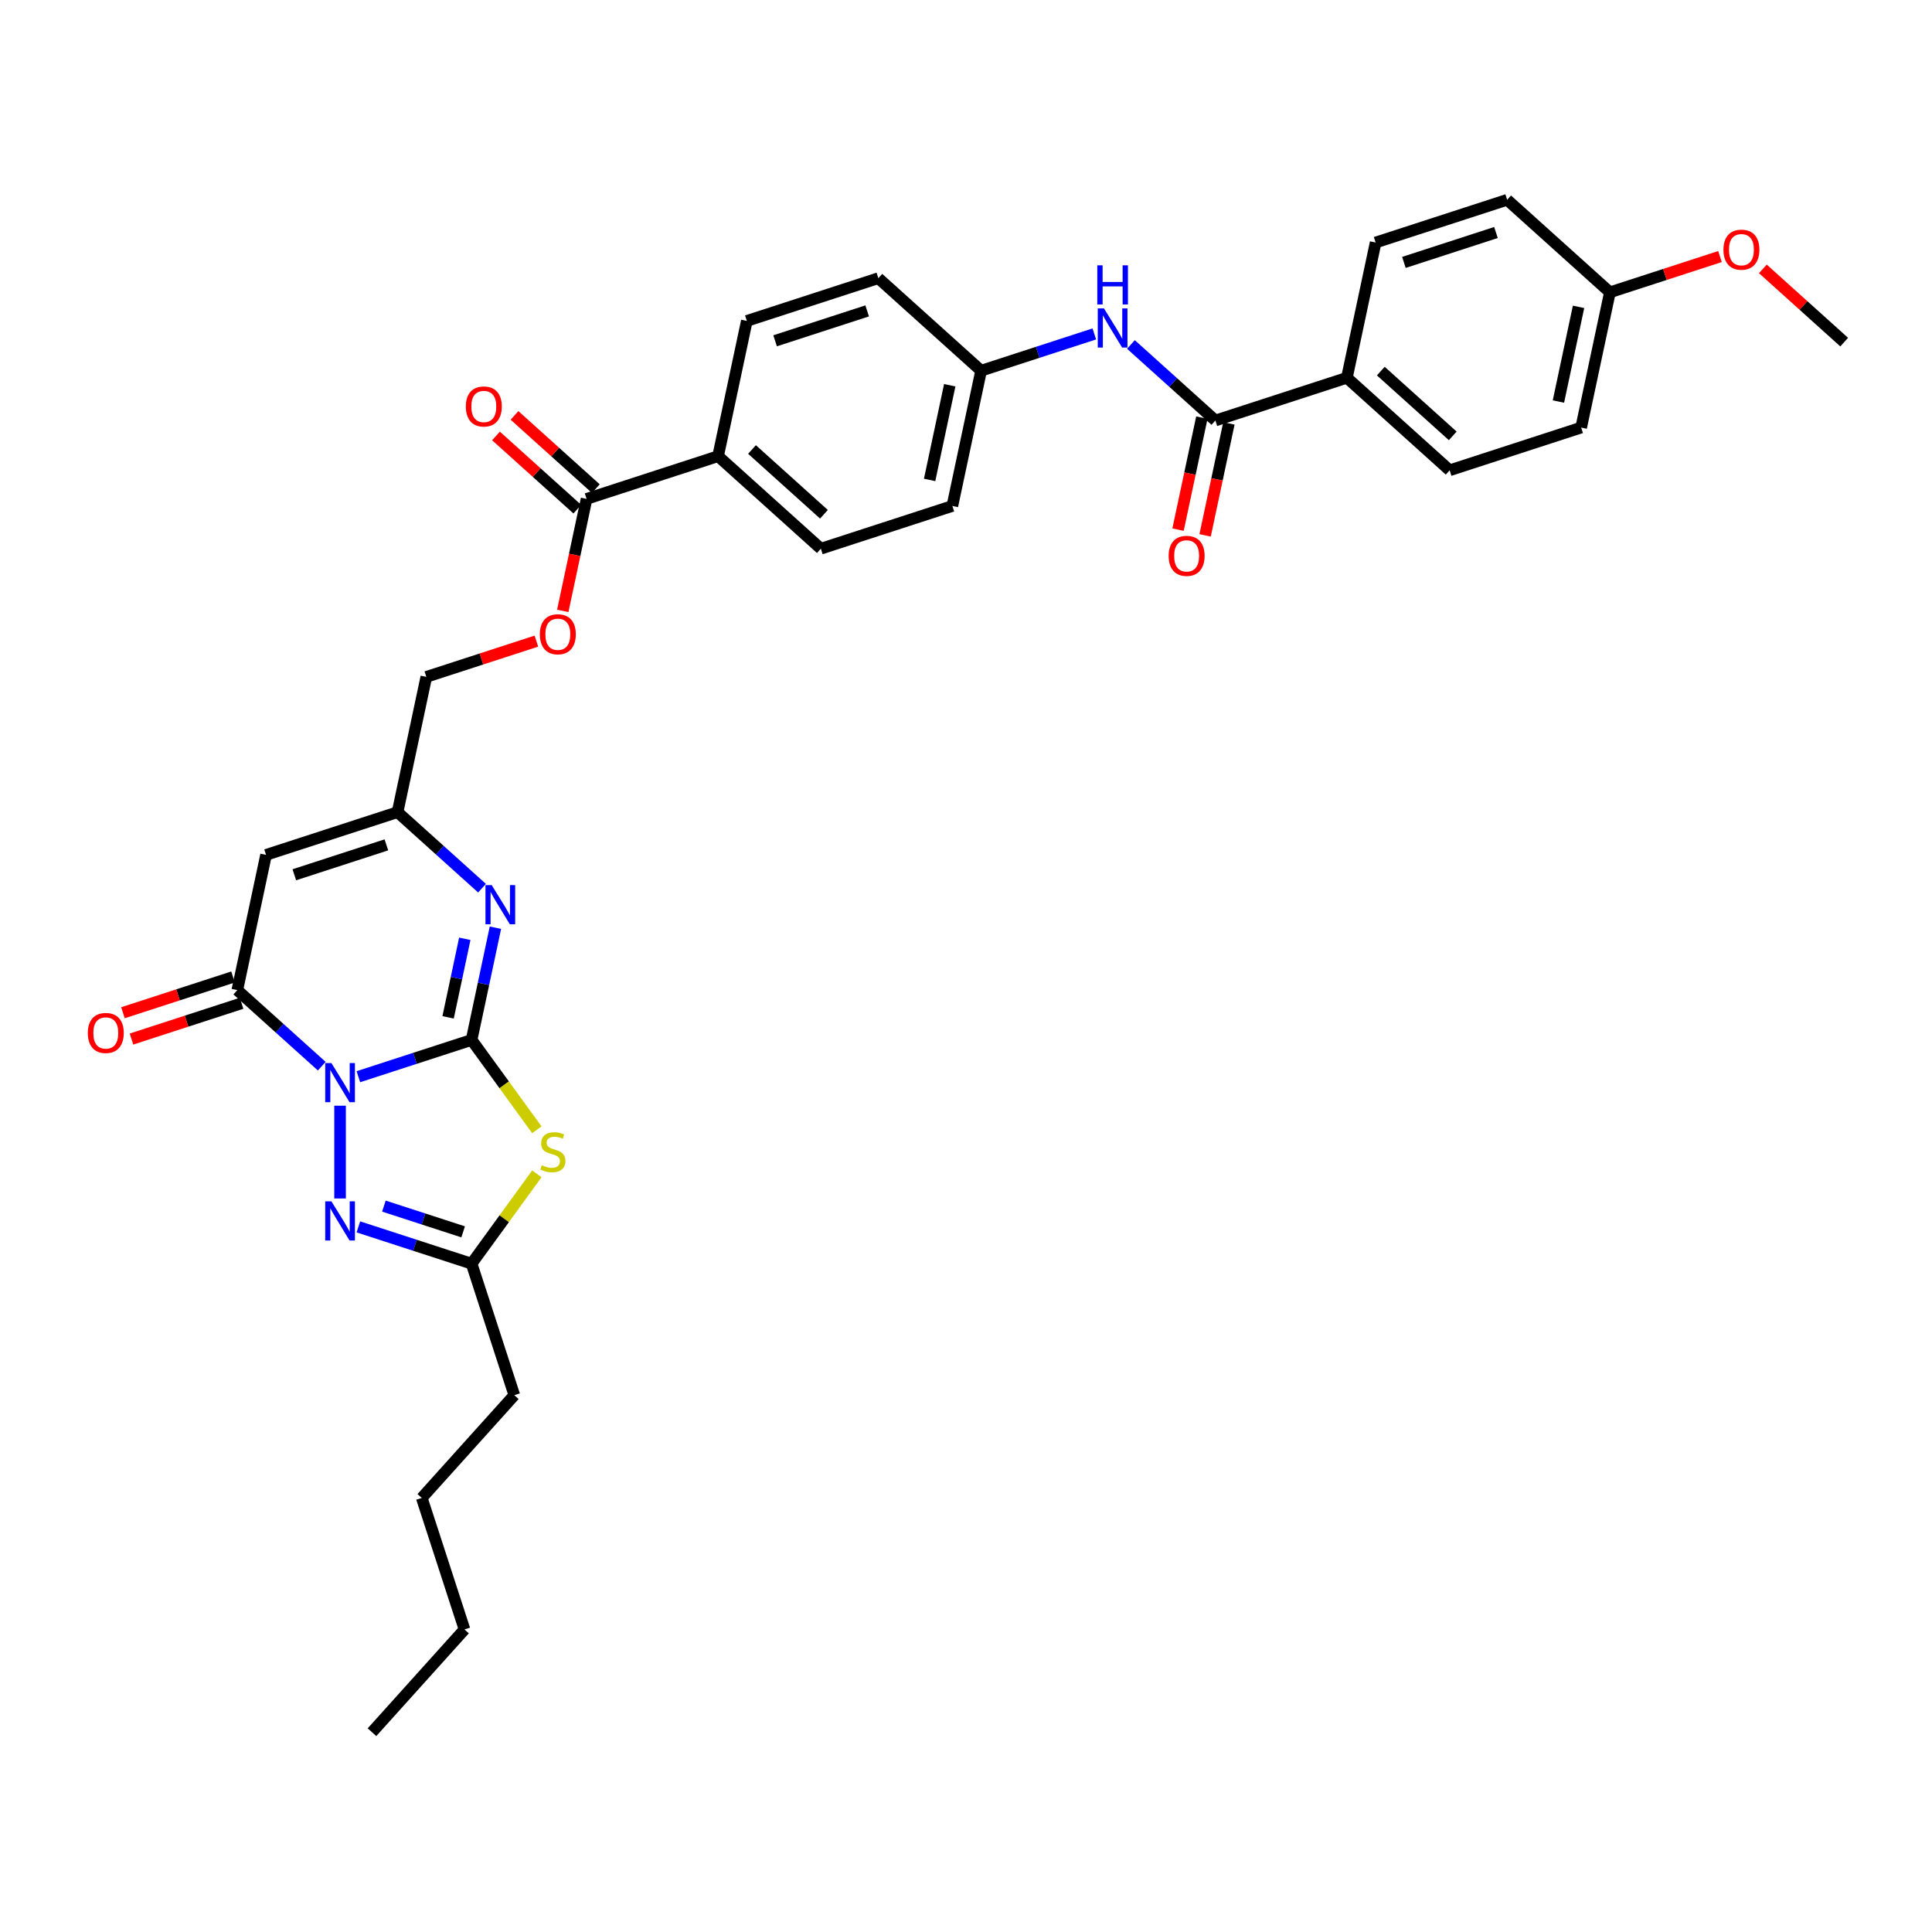 <?xml version='1.0' encoding='iso-8859-1'?>
<svg version='1.1' baseProfile='full'
              xmlns='http://www.w3.org/2000/svg'
                      xmlns:rdkit='http://www.rdkit.org/xml'
                      xmlns:xlink='http://www.w3.org/1999/xlink'
                  xml:space='preserve'
width='1000px' height='1000px' viewBox='0 0 1000 1000'>
<!-- END OF HEADER -->
<rect style='opacity:1.0;fill:#FFFFFF;stroke:none' width='1000' height='1000' x='0' y='0'> </rect>
<path class='bond-0' d='M 185.494,557.304 L 214.79,547.784' style='fill:none;fill-rule:evenodd;stroke:#0000FF;stroke-width:6px;stroke-linecap:butt;stroke-linejoin:miter;stroke-opacity:1' />
<path class='bond-0' d='M 214.79,547.784 L 244.087,538.265' style='fill:none;fill-rule:evenodd;stroke:#000000;stroke-width:6px;stroke-linecap:butt;stroke-linejoin:miter;stroke-opacity:1' />
<path class='bond-2' d='M 166.541,551.85 L 144.685,532.171' style='fill:none;fill-rule:evenodd;stroke:#0000FF;stroke-width:6px;stroke-linecap:butt;stroke-linejoin:miter;stroke-opacity:1' />
<path class='bond-2' d='M 144.685,532.171 L 122.829,512.491' style='fill:none;fill-rule:evenodd;stroke:#000000;stroke-width:6px;stroke-linecap:butt;stroke-linejoin:miter;stroke-opacity:1' />
<path class='bond-3' d='M 176.018,572.307 L 176.018,620.329' style='fill:none;fill-rule:evenodd;stroke:#0000FF;stroke-width:6px;stroke-linecap:butt;stroke-linejoin:miter;stroke-opacity:1' />
<path class='bond-1' d='M 244.087,538.265 L 260.978,561.513' style='fill:none;fill-rule:evenodd;stroke:#000000;stroke-width:6px;stroke-linecap:butt;stroke-linejoin:miter;stroke-opacity:1' />
<path class='bond-1' d='M 260.978,561.513 L 277.868,584.761' style='fill:none;fill-rule:evenodd;stroke:#CCCC00;stroke-width:6px;stroke-linecap:butt;stroke-linejoin:miter;stroke-opacity:1' />
<path class='bond-4' d='M 244.087,538.265 L 250.26,509.223' style='fill:none;fill-rule:evenodd;stroke:#000000;stroke-width:6px;stroke-linecap:butt;stroke-linejoin:miter;stroke-opacity:1' />
<path class='bond-4' d='M 250.26,509.223 L 256.433,480.181' style='fill:none;fill-rule:evenodd;stroke:#0000FF;stroke-width:6px;stroke-linecap:butt;stroke-linejoin:miter;stroke-opacity:1' />
<path class='bond-4' d='M 231.937,526.577 L 236.259,506.247' style='fill:none;fill-rule:evenodd;stroke:#000000;stroke-width:6px;stroke-linecap:butt;stroke-linejoin:miter;stroke-opacity:1' />
<path class='bond-4' d='M 236.259,506.247 L 240.58,485.917' style='fill:none;fill-rule:evenodd;stroke:#0000FF;stroke-width:6px;stroke-linecap:butt;stroke-linejoin:miter;stroke-opacity:1' />
<path class='bond-34' d='M 277.868,607.576 L 260.978,630.824' style='fill:none;fill-rule:evenodd;stroke:#CCCC00;stroke-width:6px;stroke-linecap:butt;stroke-linejoin:miter;stroke-opacity:1' />
<path class='bond-34' d='M 260.978,630.824 L 244.087,654.072' style='fill:none;fill-rule:evenodd;stroke:#000000;stroke-width:6px;stroke-linecap:butt;stroke-linejoin:miter;stroke-opacity:1' />
<path class='bond-5' d='M 122.829,512.491 L 137.709,442.482' style='fill:none;fill-rule:evenodd;stroke:#000000;stroke-width:6px;stroke-linecap:butt;stroke-linejoin:miter;stroke-opacity:1' />
<path class='bond-13' d='M 120.617,505.684 L 92.129,514.94' style='fill:none;fill-rule:evenodd;stroke:#000000;stroke-width:6px;stroke-linecap:butt;stroke-linejoin:miter;stroke-opacity:1' />
<path class='bond-13' d='M 92.129,514.94 L 63.641,524.197' style='fill:none;fill-rule:evenodd;stroke:#FF0000;stroke-width:6px;stroke-linecap:butt;stroke-linejoin:miter;stroke-opacity:1' />
<path class='bond-13' d='M 125.04,519.298 L 96.552,528.554' style='fill:none;fill-rule:evenodd;stroke:#000000;stroke-width:6px;stroke-linecap:butt;stroke-linejoin:miter;stroke-opacity:1' />
<path class='bond-13' d='M 96.552,528.554 L 68.064,537.811' style='fill:none;fill-rule:evenodd;stroke:#FF0000;stroke-width:6px;stroke-linecap:butt;stroke-linejoin:miter;stroke-opacity:1' />
<path class='bond-6' d='M 185.494,635.034 L 214.79,644.553' style='fill:none;fill-rule:evenodd;stroke:#0000FF;stroke-width:6px;stroke-linecap:butt;stroke-linejoin:miter;stroke-opacity:1' />
<path class='bond-6' d='M 214.79,644.553 L 244.087,654.072' style='fill:none;fill-rule:evenodd;stroke:#000000;stroke-width:6px;stroke-linecap:butt;stroke-linejoin:miter;stroke-opacity:1' />
<path class='bond-6' d='M 198.706,624.276 L 219.214,630.939' style='fill:none;fill-rule:evenodd;stroke:#0000FF;stroke-width:6px;stroke-linecap:butt;stroke-linejoin:miter;stroke-opacity:1' />
<path class='bond-6' d='M 219.214,630.939 L 239.722,637.603' style='fill:none;fill-rule:evenodd;stroke:#000000;stroke-width:6px;stroke-linecap:butt;stroke-linejoin:miter;stroke-opacity:1' />
<path class='bond-35' d='M 249.492,459.724 L 227.635,440.045' style='fill:none;fill-rule:evenodd;stroke:#0000FF;stroke-width:6px;stroke-linecap:butt;stroke-linejoin:miter;stroke-opacity:1' />
<path class='bond-35' d='M 227.635,440.045 L 205.779,420.365' style='fill:none;fill-rule:evenodd;stroke:#000000;stroke-width:6px;stroke-linecap:butt;stroke-linejoin:miter;stroke-opacity:1' />
<path class='bond-7' d='M 137.709,442.482 L 205.779,420.365' style='fill:none;fill-rule:evenodd;stroke:#000000;stroke-width:6px;stroke-linecap:butt;stroke-linejoin:miter;stroke-opacity:1' />
<path class='bond-7' d='M 152.343,452.779 L 199.992,437.297' style='fill:none;fill-rule:evenodd;stroke:#000000;stroke-width:6px;stroke-linecap:butt;stroke-linejoin:miter;stroke-opacity:1' />
<path class='bond-28' d='M 244.087,654.072 L 266.204,722.142' style='fill:none;fill-rule:evenodd;stroke:#000000;stroke-width:6px;stroke-linecap:butt;stroke-linejoin:miter;stroke-opacity:1' />
<path class='bond-17' d='M 205.779,420.365 L 220.66,350.357' style='fill:none;fill-rule:evenodd;stroke:#000000;stroke-width:6px;stroke-linecap:butt;stroke-linejoin:miter;stroke-opacity:1' />
<path class='bond-8' d='M 629.078,217.654 L 607.222,197.974' style='fill:none;fill-rule:evenodd;stroke:#000000;stroke-width:6px;stroke-linecap:butt;stroke-linejoin:miter;stroke-opacity:1' />
<path class='bond-8' d='M 607.222,197.974 L 585.365,178.294' style='fill:none;fill-rule:evenodd;stroke:#0000FF;stroke-width:6px;stroke-linecap:butt;stroke-linejoin:miter;stroke-opacity:1' />
<path class='bond-11' d='M 629.078,217.654 L 697.148,195.536' style='fill:none;fill-rule:evenodd;stroke:#000000;stroke-width:6px;stroke-linecap:butt;stroke-linejoin:miter;stroke-opacity:1' />
<path class='bond-15' d='M 622.077,216.165 L 615.916,245.151' style='fill:none;fill-rule:evenodd;stroke:#000000;stroke-width:6px;stroke-linecap:butt;stroke-linejoin:miter;stroke-opacity:1' />
<path class='bond-15' d='M 615.916,245.151 L 609.755,274.136' style='fill:none;fill-rule:evenodd;stroke:#FF0000;stroke-width:6px;stroke-linecap:butt;stroke-linejoin:miter;stroke-opacity:1' />
<path class='bond-15' d='M 636.079,219.142 L 629.918,248.127' style='fill:none;fill-rule:evenodd;stroke:#000000;stroke-width:6px;stroke-linecap:butt;stroke-linejoin:miter;stroke-opacity:1' />
<path class='bond-15' d='M 629.918,248.127 L 623.757,277.112' style='fill:none;fill-rule:evenodd;stroke:#FF0000;stroke-width:6px;stroke-linecap:butt;stroke-linejoin:miter;stroke-opacity:1' />
<path class='bond-9' d='M 303.61,258.231 L 297.449,287.216' style='fill:none;fill-rule:evenodd;stroke:#000000;stroke-width:6px;stroke-linecap:butt;stroke-linejoin:miter;stroke-opacity:1' />
<path class='bond-9' d='M 297.449,287.216 L 291.288,316.201' style='fill:none;fill-rule:evenodd;stroke:#FF0000;stroke-width:6px;stroke-linecap:butt;stroke-linejoin:miter;stroke-opacity:1' />
<path class='bond-12' d='M 303.61,258.231 L 371.68,236.114' style='fill:none;fill-rule:evenodd;stroke:#000000;stroke-width:6px;stroke-linecap:butt;stroke-linejoin:miter;stroke-opacity:1' />
<path class='bond-16' d='M 308.4,252.912 L 287.352,233.961' style='fill:none;fill-rule:evenodd;stroke:#000000;stroke-width:6px;stroke-linecap:butt;stroke-linejoin:miter;stroke-opacity:1' />
<path class='bond-16' d='M 287.352,233.961 L 266.304,215.009' style='fill:none;fill-rule:evenodd;stroke:#FF0000;stroke-width:6px;stroke-linecap:butt;stroke-linejoin:miter;stroke-opacity:1' />
<path class='bond-16' d='M 298.821,263.55 L 277.774,244.598' style='fill:none;fill-rule:evenodd;stroke:#000000;stroke-width:6px;stroke-linecap:butt;stroke-linejoin:miter;stroke-opacity:1' />
<path class='bond-16' d='M 277.774,244.598 L 256.726,225.647' style='fill:none;fill-rule:evenodd;stroke:#FF0000;stroke-width:6px;stroke-linecap:butt;stroke-linejoin:miter;stroke-opacity:1' />
<path class='bond-10' d='M 566.413,172.841 L 537.116,182.36' style='fill:none;fill-rule:evenodd;stroke:#0000FF;stroke-width:6px;stroke-linecap:butt;stroke-linejoin:miter;stroke-opacity:1' />
<path class='bond-10' d='M 537.116,182.36 L 507.819,191.879' style='fill:none;fill-rule:evenodd;stroke:#000000;stroke-width:6px;stroke-linecap:butt;stroke-linejoin:miter;stroke-opacity:1' />
<path class='bond-18' d='M 697.148,195.536 L 750.336,243.428' style='fill:none;fill-rule:evenodd;stroke:#000000;stroke-width:6px;stroke-linecap:butt;stroke-linejoin:miter;stroke-opacity:1' />
<path class='bond-18' d='M 714.704,192.082 L 751.936,225.606' style='fill:none;fill-rule:evenodd;stroke:#000000;stroke-width:6px;stroke-linecap:butt;stroke-linejoin:miter;stroke-opacity:1' />
<path class='bond-19' d='M 697.148,195.536 L 712.028,125.528' style='fill:none;fill-rule:evenodd;stroke:#000000;stroke-width:6px;stroke-linecap:butt;stroke-linejoin:miter;stroke-opacity:1' />
<path class='bond-21' d='M 371.68,236.114 L 424.869,284.005' style='fill:none;fill-rule:evenodd;stroke:#000000;stroke-width:6px;stroke-linecap:butt;stroke-linejoin:miter;stroke-opacity:1' />
<path class='bond-21' d='M 389.237,232.66 L 426.469,266.184' style='fill:none;fill-rule:evenodd;stroke:#000000;stroke-width:6px;stroke-linecap:butt;stroke-linejoin:miter;stroke-opacity:1' />
<path class='bond-22' d='M 371.68,236.114 L 386.561,166.105' style='fill:none;fill-rule:evenodd;stroke:#000000;stroke-width:6px;stroke-linecap:butt;stroke-linejoin:miter;stroke-opacity:1' />
<path class='bond-14' d='M 277.636,331.844 L 249.148,341.1' style='fill:none;fill-rule:evenodd;stroke:#FF0000;stroke-width:6px;stroke-linecap:butt;stroke-linejoin:miter;stroke-opacity:1' />
<path class='bond-14' d='M 249.148,341.1 L 220.66,350.357' style='fill:none;fill-rule:evenodd;stroke:#000000;stroke-width:6px;stroke-linecap:butt;stroke-linejoin:miter;stroke-opacity:1' />
<path class='bond-26' d='M 750.336,243.428 L 818.406,221.311' style='fill:none;fill-rule:evenodd;stroke:#000000;stroke-width:6px;stroke-linecap:butt;stroke-linejoin:miter;stroke-opacity:1' />
<path class='bond-27' d='M 712.028,125.528 L 780.098,103.411' style='fill:none;fill-rule:evenodd;stroke:#000000;stroke-width:6px;stroke-linecap:butt;stroke-linejoin:miter;stroke-opacity:1' />
<path class='bond-27' d='M 726.662,135.824 L 774.311,120.342' style='fill:none;fill-rule:evenodd;stroke:#000000;stroke-width:6px;stroke-linecap:butt;stroke-linejoin:miter;stroke-opacity:1' />
<path class='bond-20' d='M 507.819,191.879 L 454.631,143.988' style='fill:none;fill-rule:evenodd;stroke:#000000;stroke-width:6px;stroke-linecap:butt;stroke-linejoin:miter;stroke-opacity:1' />
<path class='bond-36' d='M 507.819,191.879 L 492.939,261.888' style='fill:none;fill-rule:evenodd;stroke:#000000;stroke-width:6px;stroke-linecap:butt;stroke-linejoin:miter;stroke-opacity:1' />
<path class='bond-36' d='M 491.586,199.404 L 481.169,248.41' style='fill:none;fill-rule:evenodd;stroke:#000000;stroke-width:6px;stroke-linecap:butt;stroke-linejoin:miter;stroke-opacity:1' />
<path class='bond-24' d='M 424.869,284.005 L 492.939,261.888' style='fill:none;fill-rule:evenodd;stroke:#000000;stroke-width:6px;stroke-linecap:butt;stroke-linejoin:miter;stroke-opacity:1' />
<path class='bond-25' d='M 386.561,166.105 L 454.631,143.988' style='fill:none;fill-rule:evenodd;stroke:#000000;stroke-width:6px;stroke-linecap:butt;stroke-linejoin:miter;stroke-opacity:1' />
<path class='bond-25' d='M 401.195,176.401 L 448.844,160.919' style='fill:none;fill-rule:evenodd;stroke:#000000;stroke-width:6px;stroke-linecap:butt;stroke-linejoin:miter;stroke-opacity:1' />
<path class='bond-23' d='M 833.287,151.302 L 780.098,103.411' style='fill:none;fill-rule:evenodd;stroke:#000000;stroke-width:6px;stroke-linecap:butt;stroke-linejoin:miter;stroke-opacity:1' />
<path class='bond-29' d='M 833.287,151.302 L 861.775,142.046' style='fill:none;fill-rule:evenodd;stroke:#000000;stroke-width:6px;stroke-linecap:butt;stroke-linejoin:miter;stroke-opacity:1' />
<path class='bond-29' d='M 861.775,142.046 L 890.263,132.789' style='fill:none;fill-rule:evenodd;stroke:#FF0000;stroke-width:6px;stroke-linecap:butt;stroke-linejoin:miter;stroke-opacity:1' />
<path class='bond-37' d='M 833.287,151.302 L 818.406,221.311' style='fill:none;fill-rule:evenodd;stroke:#000000;stroke-width:6px;stroke-linecap:butt;stroke-linejoin:miter;stroke-opacity:1' />
<path class='bond-37' d='M 817.053,158.827 L 806.637,207.833' style='fill:none;fill-rule:evenodd;stroke:#000000;stroke-width:6px;stroke-linecap:butt;stroke-linejoin:miter;stroke-opacity:1' />
<path class='bond-31' d='M 266.204,722.142 L 218.313,775.331' style='fill:none;fill-rule:evenodd;stroke:#000000;stroke-width:6px;stroke-linecap:butt;stroke-linejoin:miter;stroke-opacity:1' />
<path class='bond-30' d='M 912.45,139.174 L 933.498,158.125' style='fill:none;fill-rule:evenodd;stroke:#FF0000;stroke-width:6px;stroke-linecap:butt;stroke-linejoin:miter;stroke-opacity:1' />
<path class='bond-30' d='M 933.498,158.125 L 954.545,177.076' style='fill:none;fill-rule:evenodd;stroke:#000000;stroke-width:6px;stroke-linecap:butt;stroke-linejoin:miter;stroke-opacity:1' />
<path class='bond-32' d='M 218.313,775.331 L 240.43,843.401' style='fill:none;fill-rule:evenodd;stroke:#000000;stroke-width:6px;stroke-linecap:butt;stroke-linejoin:miter;stroke-opacity:1' />
<path class='bond-33' d='M 240.43,843.401 L 192.539,896.589' style='fill:none;fill-rule:evenodd;stroke:#000000;stroke-width:6px;stroke-linecap:butt;stroke-linejoin:miter;stroke-opacity:1' />
<path  class='atom-0' d='M 171.537 550.248
L 178.179 560.984
Q 178.837 562.043, 179.897 563.961
Q 180.956 565.879, 181.013 565.994
L 181.013 550.248
L 183.704 550.248
L 183.704 570.517
L 180.927 570.517
L 173.799 558.779
Q 172.969 557.405, 172.081 555.831
Q 171.222 554.256, 170.964 553.769
L 170.964 570.517
L 168.331 570.517
L 168.331 550.248
L 171.537 550.248
' fill='#0000FF'/>
<path  class='atom-2' d='M 280.431 603.126
Q 280.66 603.212, 281.605 603.612
Q 282.549 604.013, 283.58 604.271
Q 284.639 604.5, 285.67 604.5
Q 287.588 604.5, 288.705 603.584
Q 289.821 602.639, 289.821 601.007
Q 289.821 599.891, 289.249 599.204
Q 288.705 598.516, 287.846 598.144
Q 286.987 597.772, 285.555 597.343
Q 283.752 596.799, 282.664 596.283
Q 281.605 595.768, 280.832 594.68
Q 280.087 593.592, 280.087 591.76
Q 280.087 589.212, 281.805 587.637
Q 283.551 586.063, 286.987 586.063
Q 289.334 586.063, 291.997 587.179
L 291.338 589.384
Q 288.905 588.382, 287.073 588.382
Q 285.097 588.382, 284.009 589.212
Q 282.921 590.014, 282.95 591.416
Q 282.95 592.504, 283.494 593.163
Q 284.067 593.821, 284.868 594.193
Q 285.698 594.566, 287.073 594.995
Q 288.905 595.568, 289.993 596.14
Q 291.081 596.713, 291.854 597.887
Q 292.655 599.032, 292.655 601.007
Q 292.655 603.813, 290.766 605.33
Q 288.905 606.819, 285.784 606.819
Q 283.981 606.819, 282.607 606.418
Q 281.261 606.046, 279.658 605.387
L 280.431 603.126
' fill='#CCCC00'/>
<path  class='atom-4' d='M 171.537 621.821
L 178.179 632.556
Q 178.837 633.616, 179.897 635.534
Q 180.956 637.452, 181.013 637.567
L 181.013 621.821
L 183.704 621.821
L 183.704 642.09
L 180.927 642.09
L 173.799 630.352
Q 172.969 628.978, 172.081 627.403
Q 171.222 625.829, 170.964 625.342
L 170.964 642.09
L 168.331 642.09
L 168.331 621.821
L 171.537 621.821
' fill='#0000FF'/>
<path  class='atom-5' d='M 254.488 458.122
L 261.129 468.858
Q 261.788 469.917, 262.847 471.835
Q 263.907 473.753, 263.964 473.868
L 263.964 458.122
L 266.655 458.122
L 266.655 478.391
L 263.878 478.391
L 256.749 466.653
Q 255.919 465.279, 255.031 463.705
Q 254.173 462.13, 253.915 461.643
L 253.915 478.391
L 251.281 478.391
L 251.281 458.122
L 254.488 458.122
' fill='#0000FF'/>
<path  class='atom-11' d='M 571.409 159.627
L 578.051 170.363
Q 578.709 171.423, 579.768 173.341
Q 580.828 175.259, 580.885 175.373
L 580.885 159.627
L 583.576 159.627
L 583.576 179.897
L 580.799 179.897
L 573.67 168.159
Q 572.84 166.785, 571.953 165.21
Q 571.094 163.635, 570.836 163.149
L 570.836 179.897
L 568.202 179.897
L 568.202 159.627
L 571.409 159.627
' fill='#0000FF'/>
<path  class='atom-11' d='M 567.959 137.331
L 570.707 137.331
L 570.707 145.948
L 581.071 145.948
L 581.071 137.331
L 583.819 137.331
L 583.819 157.6
L 581.071 157.6
L 581.071 148.239
L 570.707 148.239
L 570.707 157.6
L 567.959 157.6
L 567.959 137.331
' fill='#0000FF'/>
<path  class='atom-14' d='M 45.455 534.665
Q 45.455 529.799, 47.859 527.079
Q 50.264 524.359, 54.759 524.359
Q 59.254 524.359, 61.659 527.079
Q 64.063 529.799, 64.063 534.665
Q 64.063 539.59, 61.63 542.395
Q 59.197 545.172, 54.759 545.172
Q 50.293 545.172, 47.859 542.395
Q 45.455 539.618, 45.455 534.665
M 54.759 542.882
Q 57.851 542.882, 59.511 540.821
Q 61.2 538.731, 61.2 534.665
Q 61.2 530.686, 59.511 528.682
Q 57.851 526.649, 54.759 526.649
Q 51.667 526.649, 49.978 528.653
Q 48.318 530.657, 48.318 534.665
Q 48.318 538.759, 49.978 540.821
Q 51.667 542.882, 54.759 542.882
' fill='#FF0000'/>
<path  class='atom-15' d='M 279.425 328.297
Q 279.425 323.43, 281.83 320.71
Q 284.235 317.99, 288.73 317.99
Q 293.224 317.99, 295.629 320.71
Q 298.034 323.43, 298.034 328.297
Q 298.034 333.221, 295.601 336.027
Q 293.167 338.804, 288.73 338.804
Q 284.263 338.804, 281.83 336.027
Q 279.425 333.25, 279.425 328.297
M 288.73 336.513
Q 291.822 336.513, 293.482 334.452
Q 295.171 332.362, 295.171 328.297
Q 295.171 324.317, 293.482 322.313
Q 291.822 320.281, 288.73 320.281
Q 285.638 320.281, 283.949 322.285
Q 282.288 324.289, 282.288 328.297
Q 282.288 332.391, 283.949 334.452
Q 285.638 336.513, 288.73 336.513
' fill='#FF0000'/>
<path  class='atom-16' d='M 604.893 287.719
Q 604.893 282.853, 607.298 280.133
Q 609.702 277.413, 614.197 277.413
Q 618.692 277.413, 621.097 280.133
Q 623.502 282.853, 623.502 287.719
Q 623.502 292.644, 621.068 295.449
Q 618.635 298.226, 614.197 298.226
Q 609.731 298.226, 607.298 295.449
Q 604.893 292.672, 604.893 287.719
M 614.197 295.936
Q 617.289 295.936, 618.95 293.875
Q 620.639 291.785, 620.639 287.719
Q 620.639 283.74, 618.95 281.736
Q 617.289 279.703, 614.197 279.703
Q 611.105 279.703, 609.416 281.707
Q 607.756 283.711, 607.756 287.719
Q 607.756 291.813, 609.416 293.875
Q 611.105 295.936, 614.197 295.936
' fill='#FF0000'/>
<path  class='atom-17' d='M 241.117 210.397
Q 241.117 205.53, 243.522 202.81
Q 245.927 200.09, 250.422 200.09
Q 254.916 200.09, 257.321 202.81
Q 259.726 205.53, 259.726 210.397
Q 259.726 215.321, 257.292 218.126
Q 254.859 220.903, 250.422 220.903
Q 245.955 220.903, 243.522 218.126
Q 241.117 215.349, 241.117 210.397
M 250.422 218.613
Q 253.513 218.613, 255.174 216.552
Q 256.863 214.462, 256.863 210.397
Q 256.863 206.417, 255.174 204.413
Q 253.513 202.38, 250.422 202.38
Q 247.33 202.38, 245.64 204.384
Q 243.98 206.388, 243.98 210.397
Q 243.98 214.491, 245.64 216.552
Q 247.33 218.613, 250.422 218.613
' fill='#FF0000'/>
<path  class='atom-30' d='M 892.052 129.242
Q 892.052 124.375, 894.457 121.655
Q 896.862 118.936, 901.357 118.936
Q 905.851 118.936, 908.256 121.655
Q 910.661 124.375, 910.661 129.242
Q 910.661 134.166, 908.228 136.972
Q 905.794 139.749, 901.357 139.749
Q 896.89 139.749, 894.457 136.972
Q 892.052 134.195, 892.052 129.242
M 901.357 137.459
Q 904.449 137.459, 906.109 135.397
Q 907.798 133.307, 907.798 129.242
Q 907.798 125.263, 906.109 123.259
Q 904.449 121.226, 901.357 121.226
Q 898.265 121.226, 896.576 123.23
Q 894.915 125.234, 894.915 129.242
Q 894.915 133.336, 896.576 135.397
Q 898.265 137.459, 901.357 137.459
' fill='#FF0000'/>
</svg>
